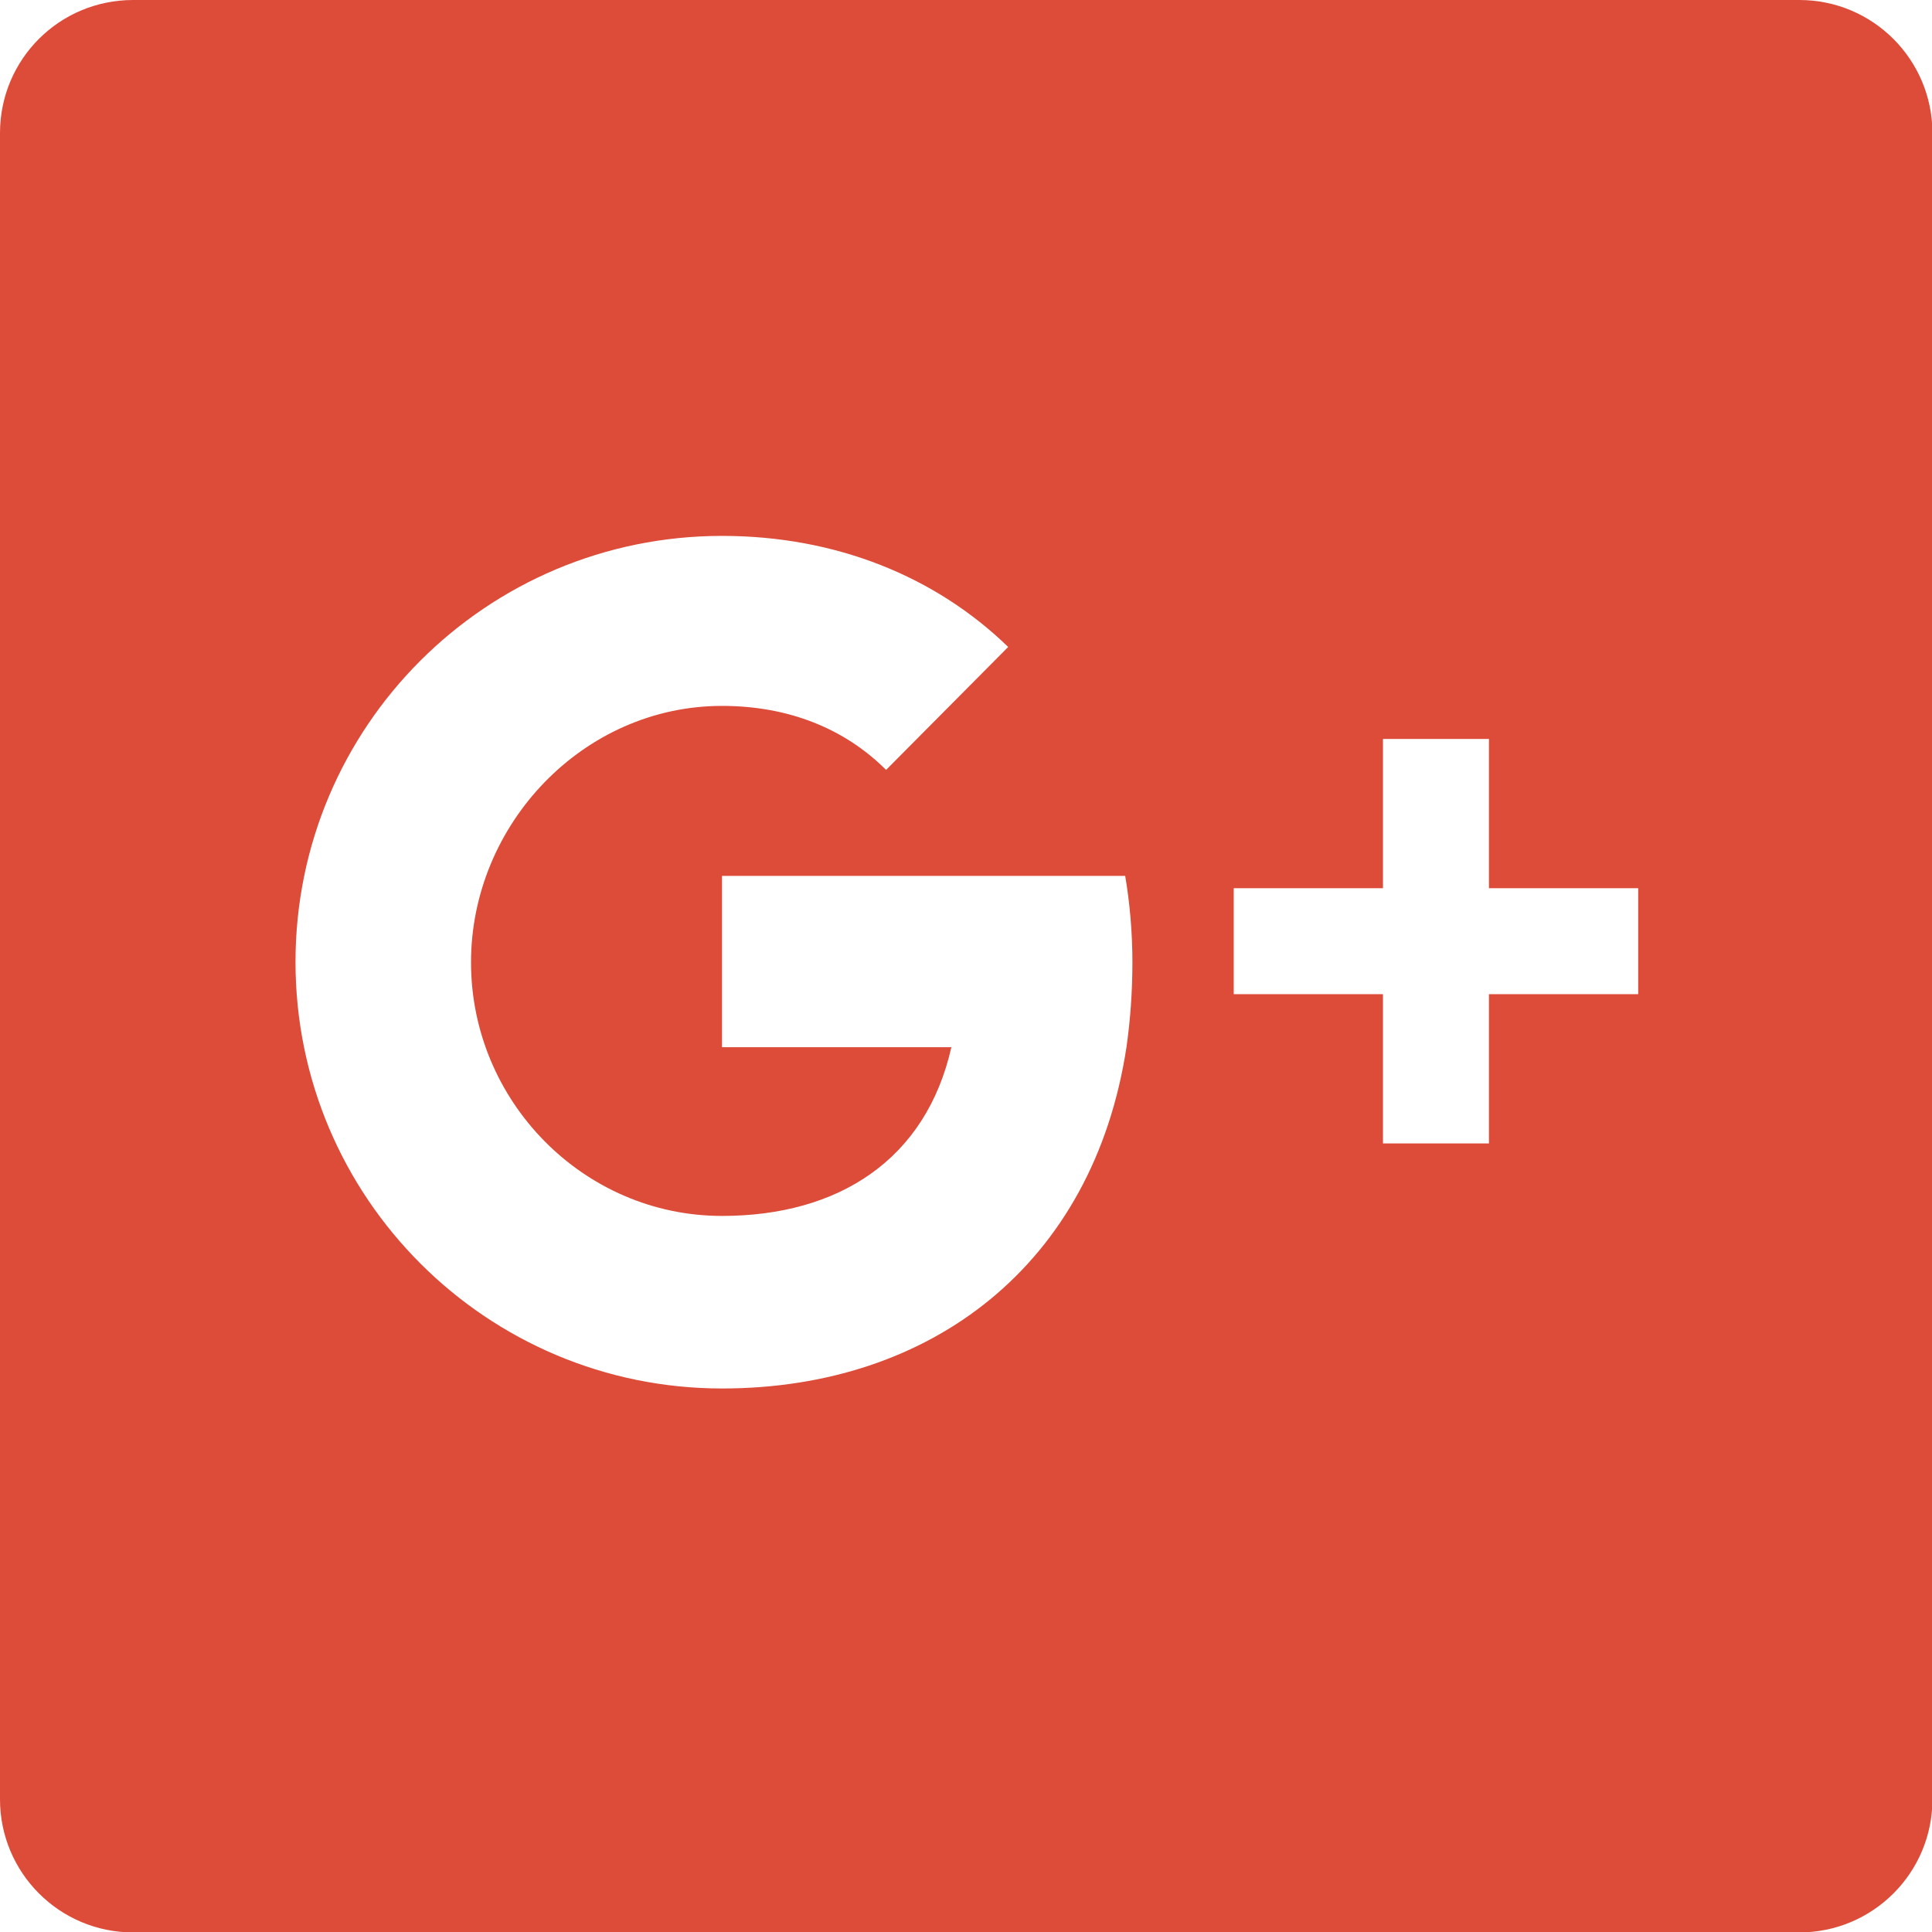 <?xml version="1.0" encoding="utf-8"?>
<!-- Generator: Adobe Illustrator 26.0.3, SVG Export Plug-In . SVG Version: 6.00 Build 0)  -->
<svg version="1.1" id="Capa_1" xmlns="http://www.w3.org/2000/svg" xmlns:xlink="http://www.w3.org/1999/xlink" x="0px" y="0px"
	 viewBox="0 0 455.7 455.7" style="enable-background:new 0 0 455.7 455.7;" xml:space="preserve">
<style type="text/css">
	.st0{fill:#DD4B39;}
</style>
<path class="st0" d="M0,31.4v393c0,17.3,14,31.4,31.4,31.4h393c17.3,0,31.4-14,31.4-31.4v-393c0-17.3-14-31.4-31.4-31.4h-393
	C14,0,0,14,0,31.4z M265.7,247c-7.8,51.2-46,80.5-95.4,80.5c-55.5,0-100.6-45-100.6-100.6c0-55.5,45-100.5,100.6-100.5
	c26.9,0,50.4,9.6,67.5,26.2L209,181.6c-9.8-9.8-23.1-15.1-38.7-15.1c-32.7,0-59.2,27.9-59.2,60.5c0,32.7,26.5,59.8,59.2,59.8
	c27.4,0,48.1-13.2,54.1-39.8h-54.1v-40.4h95.1c1.1,6.5,1.7,13.3,1.7,20.4C267.1,234,266.6,240.7,265.7,247z M386.4,234.5h-35.2v35.2
	h-25v-35.2h-35.2v-25h35.2v-35.2h25v35.2h35.2V234.5z"/>
</svg>
